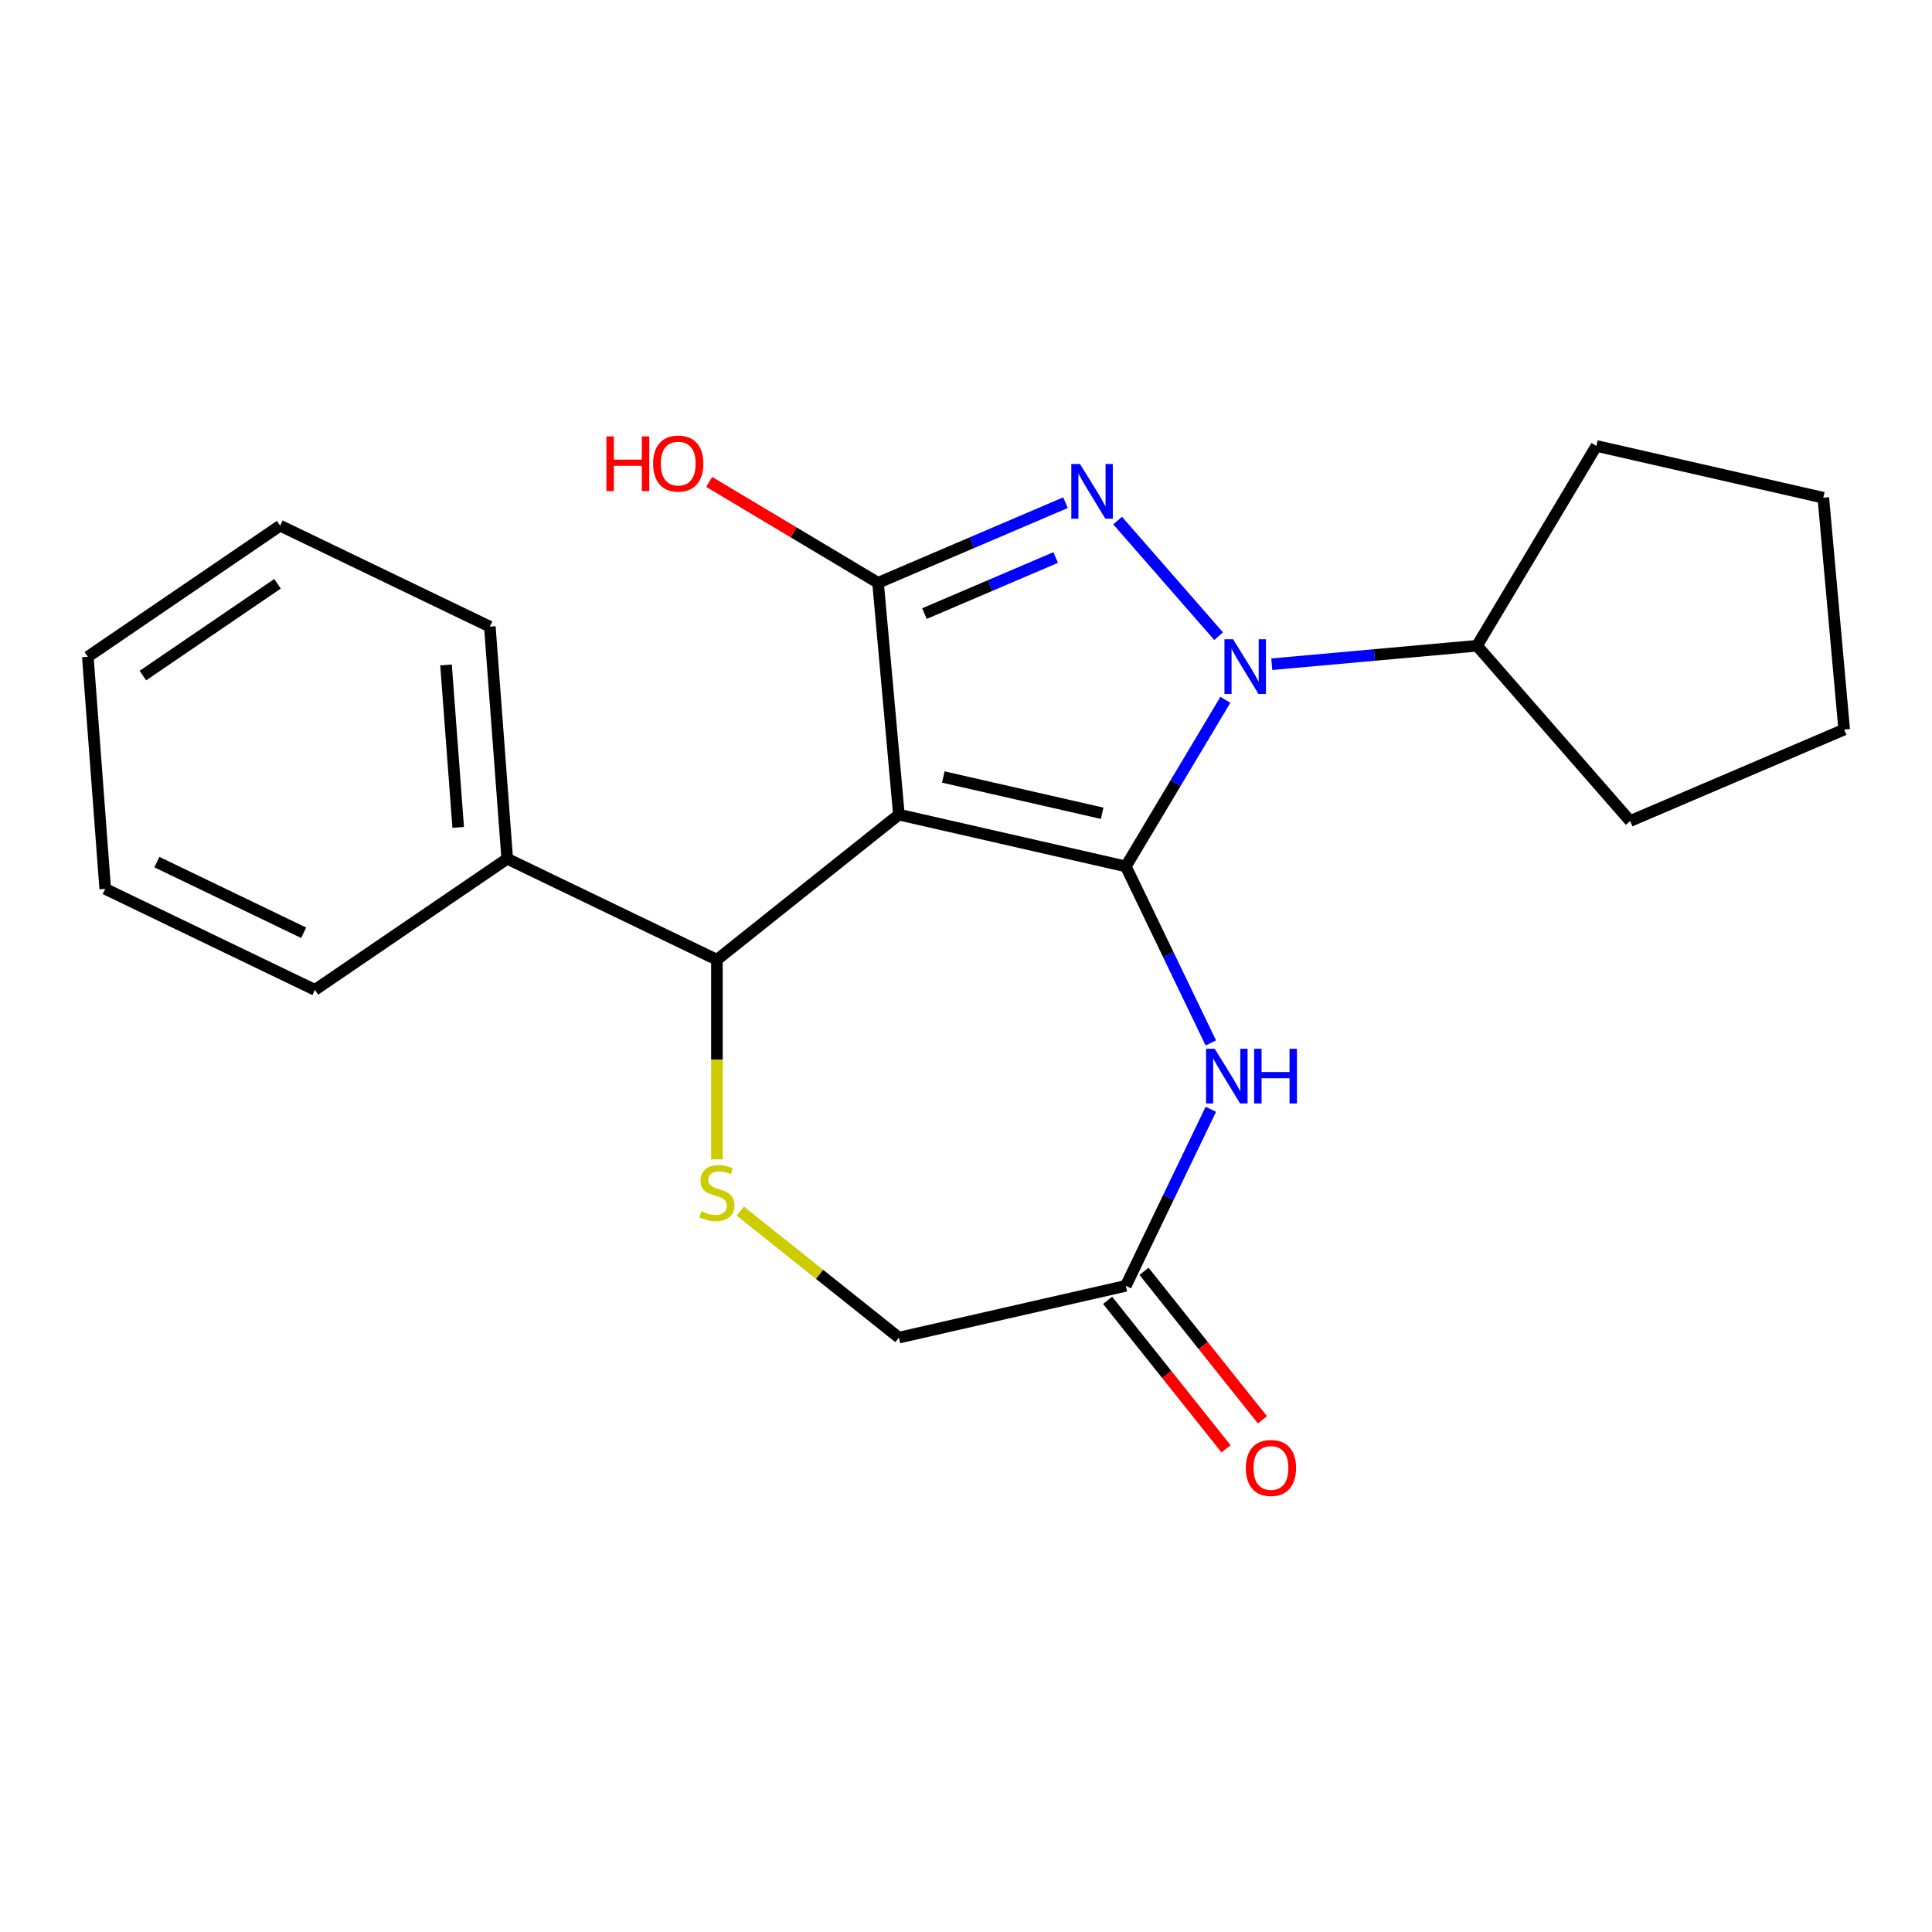 <?xml version='1.0' encoding='iso-8859-1'?>
<svg version='1.1' baseProfile='full'
              xmlns='http://www.w3.org/2000/svg'
                      xmlns:rdkit='http://www.rdkit.org/xml'
                      xmlns:xlink='http://www.w3.org/1999/xlink'
                  xml:space='preserve'
width='1000px' height='1000px' viewBox='0 0 1000 1000'>
<!-- END OF HEADER -->
<rect style='opacity:1.0;fill:#FFFFFF;stroke:none' width='1000' height='1000' x='0' y='0'> </rect>
<path class='bond-0' d='M 582.724,448.456 L 465.272,421.648' style='fill:none;fill-rule:evenodd;stroke:#000000;stroke-width:6px;stroke-linecap:butt;stroke-linejoin:miter;stroke-opacity:1' />
<path class='bond-0' d='M 570.468,420.944 L 488.251,402.179' style='fill:none;fill-rule:evenodd;stroke:#000000;stroke-width:6px;stroke-linecap:butt;stroke-linejoin:miter;stroke-opacity:1' />
<path class='bond-1' d='M 582.724,448.456 L 608.49,405.332' style='fill:none;fill-rule:evenodd;stroke:#000000;stroke-width:6px;stroke-linecap:butt;stroke-linejoin:miter;stroke-opacity:1' />
<path class='bond-1' d='M 608.49,405.332 L 634.255,362.208' style='fill:none;fill-rule:evenodd;stroke:#0000FF;stroke-width:6px;stroke-linecap:butt;stroke-linejoin:miter;stroke-opacity:1' />
<path class='bond-4' d='M 582.724,448.456 L 604.725,494.141' style='fill:none;fill-rule:evenodd;stroke:#000000;stroke-width:6px;stroke-linecap:butt;stroke-linejoin:miter;stroke-opacity:1' />
<path class='bond-4' d='M 604.725,494.141 L 626.726,539.827' style='fill:none;fill-rule:evenodd;stroke:#0000FF;stroke-width:6px;stroke-linecap:butt;stroke-linejoin:miter;stroke-opacity:1' />
<path class='bond-3' d='M 465.272,421.648 L 454.473,301.66' style='fill:none;fill-rule:evenodd;stroke:#000000;stroke-width:6px;stroke-linecap:butt;stroke-linejoin:miter;stroke-opacity:1' />
<path class='bond-5' d='M 465.272,421.648 L 371.082,496.762' style='fill:none;fill-rule:evenodd;stroke:#000000;stroke-width:6px;stroke-linecap:butt;stroke-linejoin:miter;stroke-opacity:1' />
<path class='bond-2' d='M 630.763,329.296 L 578.48,269.453' style='fill:none;fill-rule:evenodd;stroke:#0000FF;stroke-width:6px;stroke-linecap:butt;stroke-linejoin:miter;stroke-opacity:1' />
<path class='bond-8' d='M 658.267,343.798 L 711.385,339.017' style='fill:none;fill-rule:evenodd;stroke:#0000FF;stroke-width:6px;stroke-linecap:butt;stroke-linejoin:miter;stroke-opacity:1' />
<path class='bond-8' d='M 711.385,339.017 L 764.503,334.237' style='fill:none;fill-rule:evenodd;stroke:#000000;stroke-width:6px;stroke-linecap:butt;stroke-linejoin:miter;stroke-opacity:1' />
<path class='bond-22' d='M 551.499,260.189 L 502.986,280.924' style='fill:none;fill-rule:evenodd;stroke:#0000FF;stroke-width:6px;stroke-linecap:butt;stroke-linejoin:miter;stroke-opacity:1' />
<path class='bond-22' d='M 502.986,280.924 L 454.473,301.66' style='fill:none;fill-rule:evenodd;stroke:#000000;stroke-width:6px;stroke-linecap:butt;stroke-linejoin:miter;stroke-opacity:1' />
<path class='bond-22' d='M 546.415,288.565 L 512.456,303.08' style='fill:none;fill-rule:evenodd;stroke:#0000FF;stroke-width:6px;stroke-linecap:butt;stroke-linejoin:miter;stroke-opacity:1' />
<path class='bond-22' d='M 512.456,303.08 L 478.496,317.595' style='fill:none;fill-rule:evenodd;stroke:#000000;stroke-width:6px;stroke-linecap:butt;stroke-linejoin:miter;stroke-opacity:1' />
<path class='bond-12' d='M 454.473,301.66 L 410.769,275.548' style='fill:none;fill-rule:evenodd;stroke:#000000;stroke-width:6px;stroke-linecap:butt;stroke-linejoin:miter;stroke-opacity:1' />
<path class='bond-12' d='M 410.769,275.548 L 367.065,249.436' style='fill:none;fill-rule:evenodd;stroke:#FF0000;stroke-width:6px;stroke-linecap:butt;stroke-linejoin:miter;stroke-opacity:1' />
<path class='bond-7' d='M 626.726,574.17 L 604.725,619.856' style='fill:none;fill-rule:evenodd;stroke:#0000FF;stroke-width:6px;stroke-linecap:butt;stroke-linejoin:miter;stroke-opacity:1' />
<path class='bond-7' d='M 604.725,619.856 L 582.724,665.541' style='fill:none;fill-rule:evenodd;stroke:#000000;stroke-width:6px;stroke-linecap:butt;stroke-linejoin:miter;stroke-opacity:1' />
<path class='bond-6' d='M 371.082,496.762 L 371.082,548.432' style='fill:none;fill-rule:evenodd;stroke:#000000;stroke-width:6px;stroke-linecap:butt;stroke-linejoin:miter;stroke-opacity:1' />
<path class='bond-6' d='M 371.082,548.432 L 371.082,600.103' style='fill:none;fill-rule:evenodd;stroke:#CCCC00;stroke-width:6px;stroke-linecap:butt;stroke-linejoin:miter;stroke-opacity:1' />
<path class='bond-10' d='M 371.082,496.762 L 262.54,444.491' style='fill:none;fill-rule:evenodd;stroke:#000000;stroke-width:6px;stroke-linecap:butt;stroke-linejoin:miter;stroke-opacity:1' />
<path class='bond-23' d='M 383.174,626.878 L 424.223,659.613' style='fill:none;fill-rule:evenodd;stroke:#CCCC00;stroke-width:6px;stroke-linecap:butt;stroke-linejoin:miter;stroke-opacity:1' />
<path class='bond-23' d='M 424.223,659.613 L 465.272,692.349' style='fill:none;fill-rule:evenodd;stroke:#000000;stroke-width:6px;stroke-linecap:butt;stroke-linejoin:miter;stroke-opacity:1' />
<path class='bond-9' d='M 582.724,665.541 L 465.272,692.349' style='fill:none;fill-rule:evenodd;stroke:#000000;stroke-width:6px;stroke-linecap:butt;stroke-linejoin:miter;stroke-opacity:1' />
<path class='bond-11' d='M 573.305,673.052 L 603.952,711.481' style='fill:none;fill-rule:evenodd;stroke:#000000;stroke-width:6px;stroke-linecap:butt;stroke-linejoin:miter;stroke-opacity:1' />
<path class='bond-11' d='M 603.952,711.481 L 634.598,749.91' style='fill:none;fill-rule:evenodd;stroke:#FF0000;stroke-width:6px;stroke-linecap:butt;stroke-linejoin:miter;stroke-opacity:1' />
<path class='bond-11' d='M 592.143,658.03 L 622.789,696.458' style='fill:none;fill-rule:evenodd;stroke:#000000;stroke-width:6px;stroke-linecap:butt;stroke-linejoin:miter;stroke-opacity:1' />
<path class='bond-11' d='M 622.789,696.458 L 653.435,734.887' style='fill:none;fill-rule:evenodd;stroke:#FF0000;stroke-width:6px;stroke-linecap:butt;stroke-linejoin:miter;stroke-opacity:1' />
<path class='bond-15' d='M 764.503,334.237 L 826.294,230.817' style='fill:none;fill-rule:evenodd;stroke:#000000;stroke-width:6px;stroke-linecap:butt;stroke-linejoin:miter;stroke-opacity:1' />
<path class='bond-16' d='M 764.503,334.237 L 843.767,424.962' style='fill:none;fill-rule:evenodd;stroke:#000000;stroke-width:6px;stroke-linecap:butt;stroke-linejoin:miter;stroke-opacity:1' />
<path class='bond-13' d='M 262.54,444.491 L 253.537,324.354' style='fill:none;fill-rule:evenodd;stroke:#000000;stroke-width:6px;stroke-linecap:butt;stroke-linejoin:miter;stroke-opacity:1' />
<path class='bond-13' d='M 237.162,428.271 L 230.86,344.175' style='fill:none;fill-rule:evenodd;stroke:#000000;stroke-width:6px;stroke-linecap:butt;stroke-linejoin:miter;stroke-opacity:1' />
<path class='bond-14' d='M 262.54,444.491 L 163,512.355' style='fill:none;fill-rule:evenodd;stroke:#000000;stroke-width:6px;stroke-linecap:butt;stroke-linejoin:miter;stroke-opacity:1' />
<path class='bond-18' d='M 253.537,324.354 L 144.994,272.083' style='fill:none;fill-rule:evenodd;stroke:#000000;stroke-width:6px;stroke-linecap:butt;stroke-linejoin:miter;stroke-opacity:1' />
<path class='bond-17' d='M 163,512.355 L 54.458,460.084' style='fill:none;fill-rule:evenodd;stroke:#000000;stroke-width:6px;stroke-linecap:butt;stroke-linejoin:miter;stroke-opacity:1' />
<path class='bond-17' d='M 157.173,482.806 L 81.193,446.216' style='fill:none;fill-rule:evenodd;stroke:#000000;stroke-width:6px;stroke-linecap:butt;stroke-linejoin:miter;stroke-opacity:1' />
<path class='bond-20' d='M 826.294,230.817 L 943.746,257.625' style='fill:none;fill-rule:evenodd;stroke:#000000;stroke-width:6px;stroke-linecap:butt;stroke-linejoin:miter;stroke-opacity:1' />
<path class='bond-19' d='M 843.767,424.962 L 954.545,377.613' style='fill:none;fill-rule:evenodd;stroke:#000000;stroke-width:6px;stroke-linecap:butt;stroke-linejoin:miter;stroke-opacity:1' />
<path class='bond-21' d='M 54.458,460.084 L 45.455,339.948' style='fill:none;fill-rule:evenodd;stroke:#000000;stroke-width:6px;stroke-linecap:butt;stroke-linejoin:miter;stroke-opacity:1' />
<path class='bond-25' d='M 144.994,272.083 L 45.455,339.948' style='fill:none;fill-rule:evenodd;stroke:#000000;stroke-width:6px;stroke-linecap:butt;stroke-linejoin:miter;stroke-opacity:1' />
<path class='bond-25' d='M 143.636,302.171 L 73.959,349.676' style='fill:none;fill-rule:evenodd;stroke:#000000;stroke-width:6px;stroke-linecap:butt;stroke-linejoin:miter;stroke-opacity:1' />
<path class='bond-24' d='M 954.545,377.613 L 943.746,257.625' style='fill:none;fill-rule:evenodd;stroke:#000000;stroke-width:6px;stroke-linecap:butt;stroke-linejoin:miter;stroke-opacity:1' />
<path  class='atom-2' d='M 638.255 330.876
L 647.535 345.876
Q 648.455 347.356, 649.935 350.036
Q 651.415 352.716, 651.495 352.876
L 651.495 330.876
L 655.255 330.876
L 655.255 359.196
L 651.375 359.196
L 641.415 342.796
Q 640.255 340.876, 639.015 338.676
Q 637.815 336.476, 637.455 335.796
L 637.455 359.196
L 633.775 359.196
L 633.775 330.876
L 638.255 330.876
' fill='#0000FF'/>
<path  class='atom-3' d='M 558.991 240.151
L 568.271 255.151
Q 569.191 256.631, 570.671 259.311
Q 572.151 261.991, 572.231 262.151
L 572.231 240.151
L 575.991 240.151
L 575.991 268.471
L 572.111 268.471
L 562.151 252.071
Q 560.991 250.151, 559.751 247.951
Q 558.551 245.751, 558.191 245.071
L 558.191 268.471
L 554.511 268.471
L 554.511 240.151
L 558.991 240.151
' fill='#0000FF'/>
<path  class='atom-5' d='M 628.736 542.838
L 638.016 557.838
Q 638.936 559.318, 640.416 561.998
Q 641.896 564.678, 641.976 564.838
L 641.976 542.838
L 645.736 542.838
L 645.736 571.158
L 641.856 571.158
L 631.896 554.758
Q 630.736 552.838, 629.496 550.638
Q 628.296 548.438, 627.936 547.758
L 627.936 571.158
L 624.256 571.158
L 624.256 542.838
L 628.736 542.838
' fill='#0000FF'/>
<path  class='atom-5' d='M 649.136 542.838
L 652.976 542.838
L 652.976 554.878
L 667.456 554.878
L 667.456 542.838
L 671.296 542.838
L 671.296 571.158
L 667.456 571.158
L 667.456 558.078
L 652.976 558.078
L 652.976 571.158
L 649.136 571.158
L 649.136 542.838
' fill='#0000FF'/>
<path  class='atom-7' d='M 363.082 626.955
Q 363.402 627.075, 364.722 627.635
Q 366.042 628.195, 367.482 628.555
Q 368.962 628.875, 370.402 628.875
Q 373.082 628.875, 374.642 627.595
Q 376.202 626.275, 376.202 623.995
Q 376.202 622.435, 375.402 621.475
Q 374.642 620.515, 373.442 619.995
Q 372.242 619.475, 370.242 618.875
Q 367.722 618.115, 366.202 617.395
Q 364.722 616.675, 363.642 615.155
Q 362.602 613.635, 362.602 611.075
Q 362.602 607.515, 365.002 605.315
Q 367.442 603.115, 372.242 603.115
Q 375.522 603.115, 379.242 604.675
L 378.322 607.755
Q 374.922 606.355, 372.362 606.355
Q 369.602 606.355, 368.082 607.515
Q 366.562 608.635, 366.602 610.595
Q 366.602 612.115, 367.362 613.035
Q 368.162 613.955, 369.282 614.475
Q 370.442 614.995, 372.362 615.595
Q 374.922 616.395, 376.442 617.195
Q 377.962 617.995, 379.042 619.635
Q 380.162 621.235, 380.162 623.995
Q 380.162 627.915, 377.522 630.035
Q 374.922 632.115, 370.562 632.115
Q 368.042 632.115, 366.122 631.555
Q 364.242 631.035, 362.002 630.115
L 363.082 626.955
' fill='#CCCC00'/>
<path  class='atom-12' d='M 644.838 759.811
Q 644.838 753.011, 648.198 749.211
Q 651.558 745.411, 657.838 745.411
Q 664.118 745.411, 667.478 749.211
Q 670.838 753.011, 670.838 759.811
Q 670.838 766.691, 667.438 770.611
Q 664.038 774.491, 657.838 774.491
Q 651.598 774.491, 648.198 770.611
Q 644.838 766.731, 644.838 759.811
M 657.838 771.291
Q 662.158 771.291, 664.478 768.411
Q 666.838 765.491, 666.838 759.811
Q 666.838 754.251, 664.478 751.451
Q 662.158 748.611, 657.838 748.611
Q 653.518 748.611, 651.158 751.411
Q 648.838 754.211, 648.838 759.811
Q 648.838 765.531, 651.158 768.411
Q 653.518 771.291, 657.838 771.291
' fill='#FF0000'/>
<path  class='atom-13' d='M 313.893 225.869
L 317.733 225.869
L 317.733 237.909
L 332.213 237.909
L 332.213 225.869
L 336.053 225.869
L 336.053 254.189
L 332.213 254.189
L 332.213 241.109
L 317.733 241.109
L 317.733 254.189
L 313.893 254.189
L 313.893 225.869
' fill='#FF0000'/>
<path  class='atom-13' d='M 338.053 239.949
Q 338.053 233.149, 341.413 229.349
Q 344.773 225.549, 351.053 225.549
Q 357.333 225.549, 360.693 229.349
Q 364.053 233.149, 364.053 239.949
Q 364.053 246.829, 360.653 250.749
Q 357.253 254.629, 351.053 254.629
Q 344.813 254.629, 341.413 250.749
Q 338.053 246.869, 338.053 239.949
M 351.053 251.429
Q 355.373 251.429, 357.693 248.549
Q 360.053 245.629, 360.053 239.949
Q 360.053 234.389, 357.693 231.589
Q 355.373 228.749, 351.053 228.749
Q 346.733 228.749, 344.373 231.549
Q 342.053 234.349, 342.053 239.949
Q 342.053 245.669, 344.373 248.549
Q 346.733 251.429, 351.053 251.429
' fill='#FF0000'/>
</svg>
